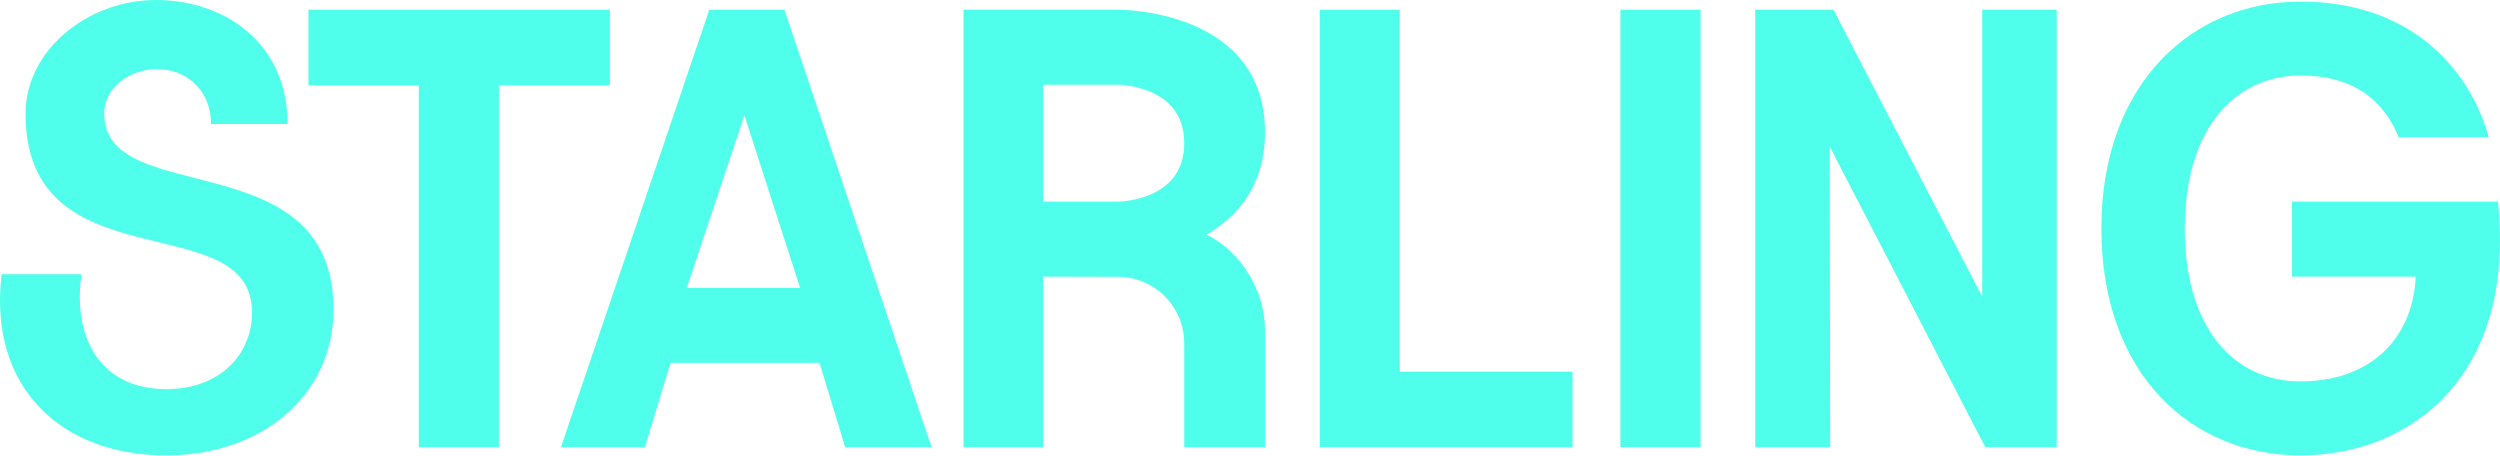 <svg width="1392" height="254" viewBox="0 0 1392 254" fill="none" xmlns="http://www.w3.org/2000/svg">
<path d="M86.874 0C124.626 0 160.114 23.544 160.114 69.026H117.47C117.47 48.942 102.312 38.462 87.712 38.462C71.82 38.462 58.028 48.938 58.023 63.286H58.031C58.023 116.696 185.701 78.537 185.701 172.24V172.262C185.701 219.955 146.049 253.562 92.565 253.562C34.941 253.561 -6.672 216.667 0.887 152.683H45.369C40.431 187.475 55.356 216.666 92.62 216.666C122.494 216.666 140.328 197.257 140.328 173.962C140.328 113.981 14.224 159.3 14.223 63.309C14.223 27.702 49.122 2.55267e-05 86.874 0Z" fill="#50FFEB"/>
<path d="M1280.97 0.877C1340.88 0.877 1374.78 36.918 1385.72 76.411H1335.54C1330.2 63.27 1317.45 42.053 1280.96 42.053C1244.47 42.053 1216.48 71.586 1216.48 127.215C1216.48 182.844 1243.87 212.369 1280.96 212.369C1318.04 212.369 1343.3 190.322 1345.09 154.025H1276.19V112.243H1390.84C1401.08 209.747 1341.71 253.561 1280.97 253.562C1220.24 253.562 1170.04 208.452 1170.04 127.215C1170.04 45.979 1221.05 0.877 1280.97 0.877Z" fill="#50FFEB"/>
<path d="M339.593 47.522H277.798V249.046H233.176V47.522H171.729V5.407H339.593V47.522Z" fill="#50FFEB"/>
<path fill-rule="evenodd" clip-rule="evenodd" d="M518.7 249.046H470.589L456.299 202.051H373.329L359.039 249.046H312.324L394.938 5.407H436.776L518.7 249.046ZM382.401 160.285H445.491L414.469 64.217L382.401 160.285Z" fill="#50FFEB"/>
<path fill-rule="evenodd" clip-rule="evenodd" d="M622.419 5.399C622.419 5.399 704.343 4.608 704.343 73.626C704.343 103.368 689.13 120.605 671.809 130.597H671.817C690.952 140.115 704.35 161.736 704.35 183.829V249.046H659.38V191.176C659.38 170.735 642.903 154.173 622.426 154.134L580.759 154.025V249.039H536.486V5.399H622.419ZM580.759 112.251H622.426V112.259C622.426 112.259 659.38 112.258 659.38 79.716C659.38 47.173 622.426 47.173 622.426 47.173H580.759V112.251Z" fill="#50FFEB"/>
<path d="M946.85 249.046H902.237V5.407H946.85V249.046Z" fill="#50FFEB"/>
<path d="M1103.69 165.165V5.407H1145.18V249.046H1105.43L1018.8 81.632L1019.03 249.046H977.306V5.407H1020.88L1103.69 165.165Z" fill="#50FFEB"/>
<path d="M779.366 206.931H875.572V249.039H734.822V5.407H779.366V206.931Z" fill="#50FFEB"/>
</svg>
